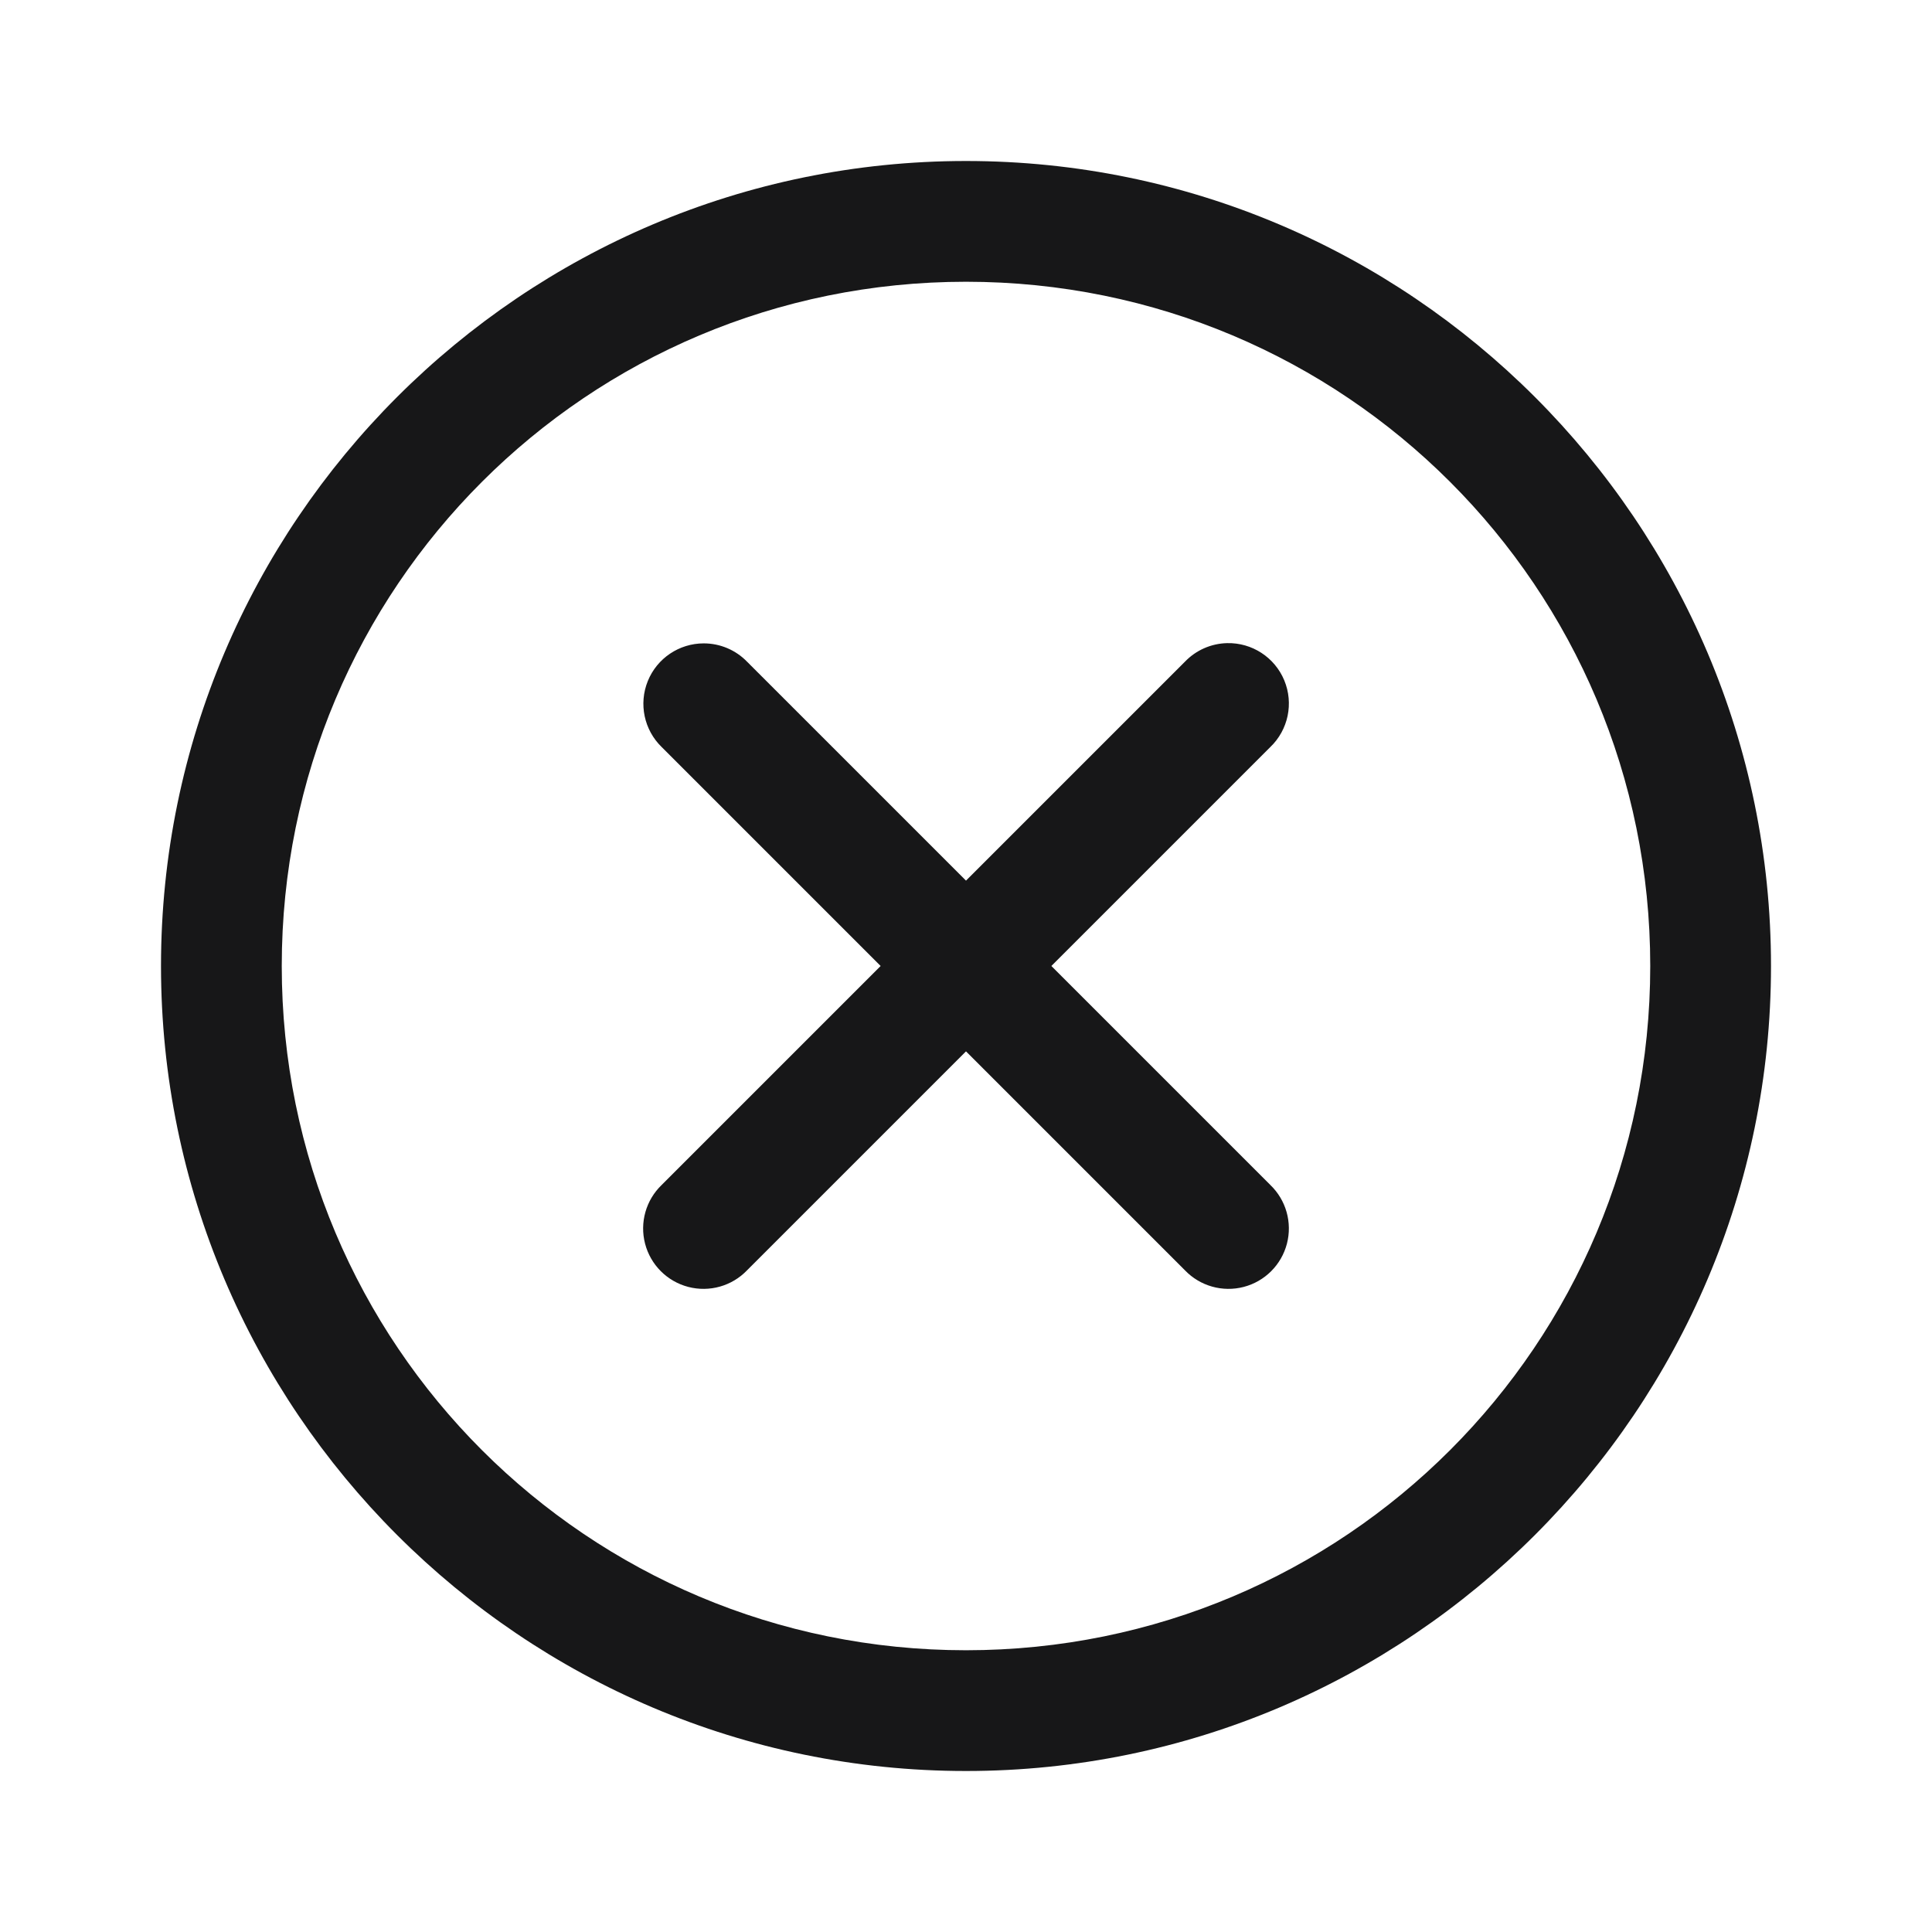 <?xml version="1.0" encoding="UTF-8"?>
<svg xmlns="http://www.w3.org/2000/svg" xmlns:xlink="http://www.w3.org/1999/xlink" width="375pt" height="375pt" viewBox="0 0 375 375" version="1.1">
<g id="surface5612">
<path style=" stroke:none;fill-rule:nonzero;fill:rgb(9.02%,9.02%,9.412%);fill-opacity:1;" d="M 187.5 31.25 C 101.344 31.25 31.25 101.344 31.25 187.5 C 31.25 273.656 101.344 343.75 187.5 343.75 C 273.656 343.75 343.75 273.656 343.75 187.5 C 343.75 101.344 273.656 31.25 187.5 31.25 Z M 187.5 54.688 C 260.988 54.688 320.312 114.012 320.312 187.5 C 320.312 260.988 260.988 320.312 187.5 320.312 C 114.012 320.312 54.688 260.988 54.688 187.5 C 54.688 114.012 114.012 54.688 187.5 54.688 Z M 238.176 124.832 C 235.078 124.906 232.141 126.199 229.996 128.434 L 187.5 170.93 L 145.004 128.434 C 142.797 126.16 139.766 124.879 136.598 124.879 C 131.824 124.879 127.531 127.773 125.738 132.191 C 123.945 136.613 125.012 141.68 128.434 145.004 L 170.93 187.5 L 128.434 229.996 C 125.371 232.934 124.141 237.301 125.211 241.406 C 126.281 245.512 129.488 248.719 133.594 249.789 C 137.699 250.859 142.066 249.629 145.004 246.566 L 187.5 204.07 L 229.996 246.566 C 232.934 249.629 237.301 250.859 241.406 249.789 C 245.512 248.719 248.719 245.512 249.789 241.406 C 250.859 237.301 249.629 232.934 246.566 229.996 L 204.07 187.5 L 246.566 145.004 C 250.055 141.656 251.129 136.512 249.273 132.047 C 247.414 127.582 243.008 124.719 238.176 124.832 Z M 238.176 124.832 "/>
</g>
</svg>
